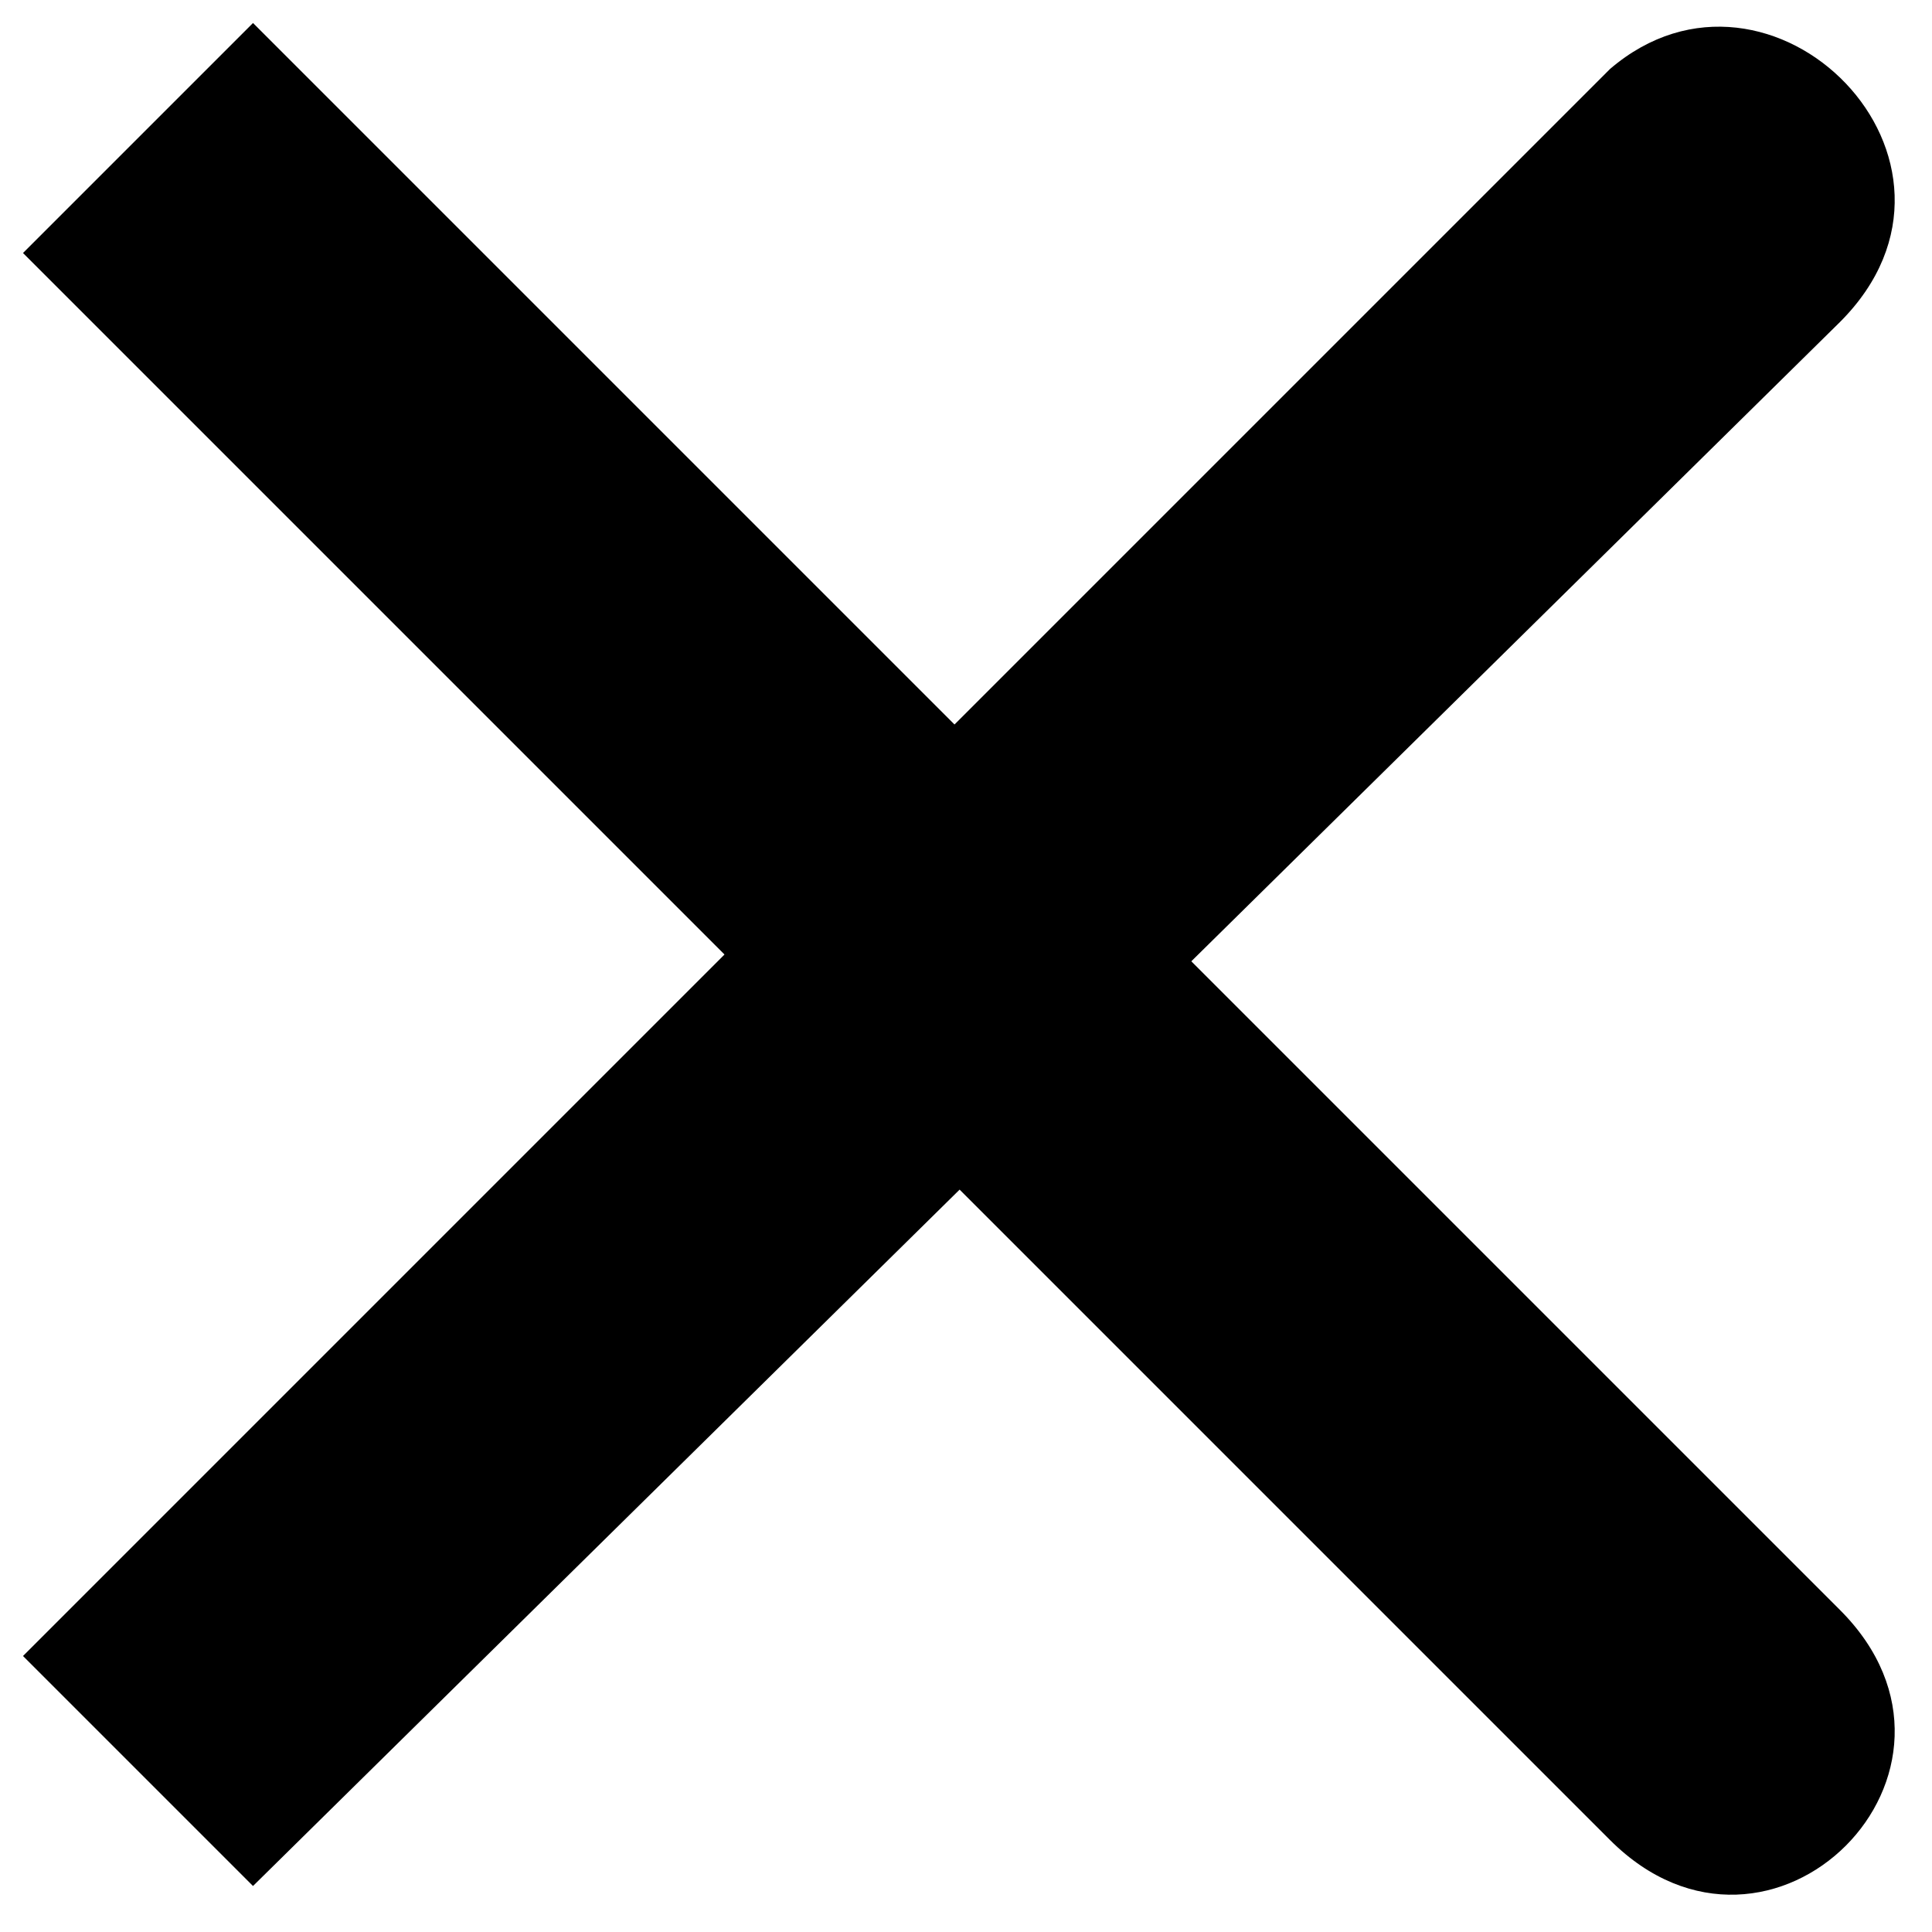 <svg xmlns="http://www.w3.org/2000/svg" width="20" height="20" viewBox="0 0 0.84 0.84" shape-rendering="geometricPrecision" text-rendering="geometricPrecision" image-rendering="optimizeQuality" fill-rule="evenodd" clip-rule="evenodd"><defs><style>.fil0{fill:#000;fill-rule:nonzero}</style></defs><g id="Layer_x0020_1"><g id="_2381472534528"><path class="fil0" d="M.11.01l-.1.1L.7.8C.77.87.87.77.8.7L.11.01z"/><path class="fil0" d="M.11.82l-.1-.1L.7.03c.07-.06.17.04.1.11L.11.82z"/></g><path fill="none" d="M0 0h.84v.84H0z"/></g></svg>